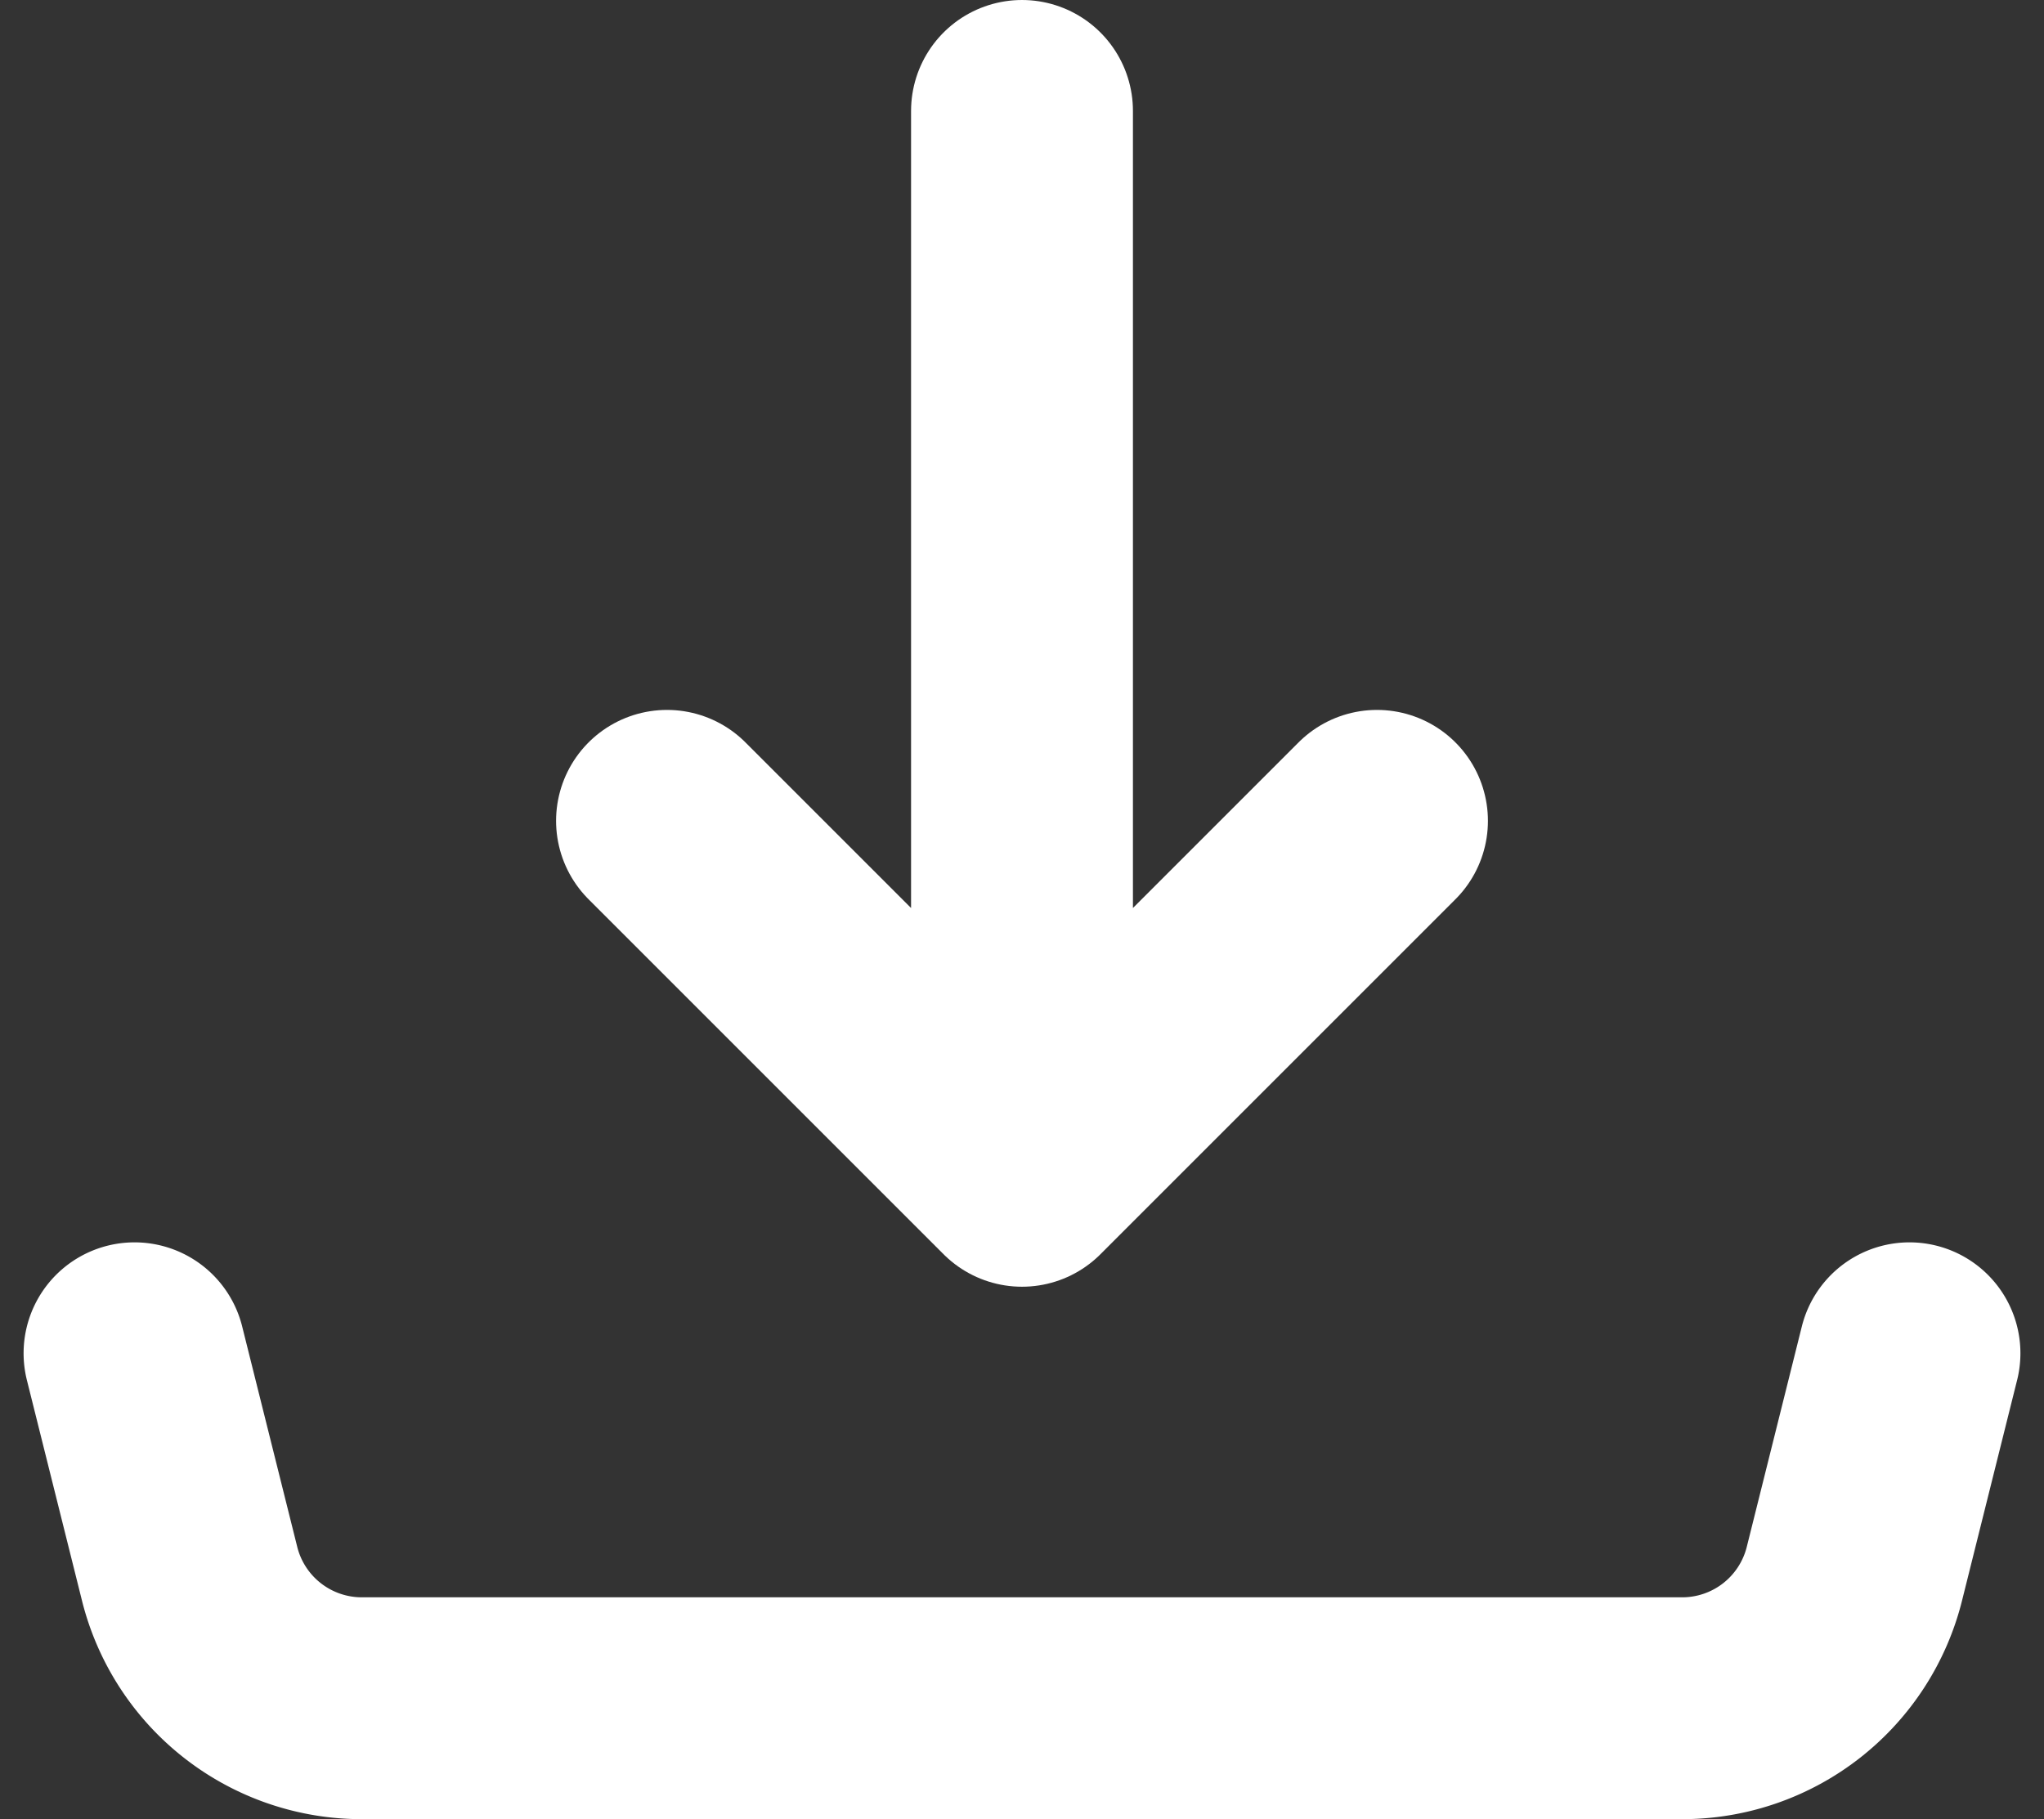 <svg xmlns="http://www.w3.org/2000/svg" width="55.276" height="49.2" viewBox="0 0 55.276 49.2">
  <rect x="0" y="0" width="55.276" height="49.2" fill="#333333" stroke="none"/>
  <g id="Group_71" data-name="Group 71" transform="translate(3.638 3)">
    <path id="Path_621" data-name="Path 621" d="M73.6,52.8V24m0,28.8L64,43.2m9.6,9.6,9.6-9.6" transform="translate(-49.6 -24)" fill="none" stroke="#fff" stroke-linecap="round" stroke-linejoin="round" stroke-width="6"/>
    <path id="Path_622" data-name="Path 622" d="M16,136l1.49,5.964a4.8,4.8,0,0,0,4.656,3.636H57.854a4.8,4.8,0,0,0,4.656-3.635L64,136" transform="translate(-16 -102.4)" fill="none" stroke="#fff" stroke-linecap="round" stroke-linejoin="round" stroke-width="6"/>
  </g>
</svg>